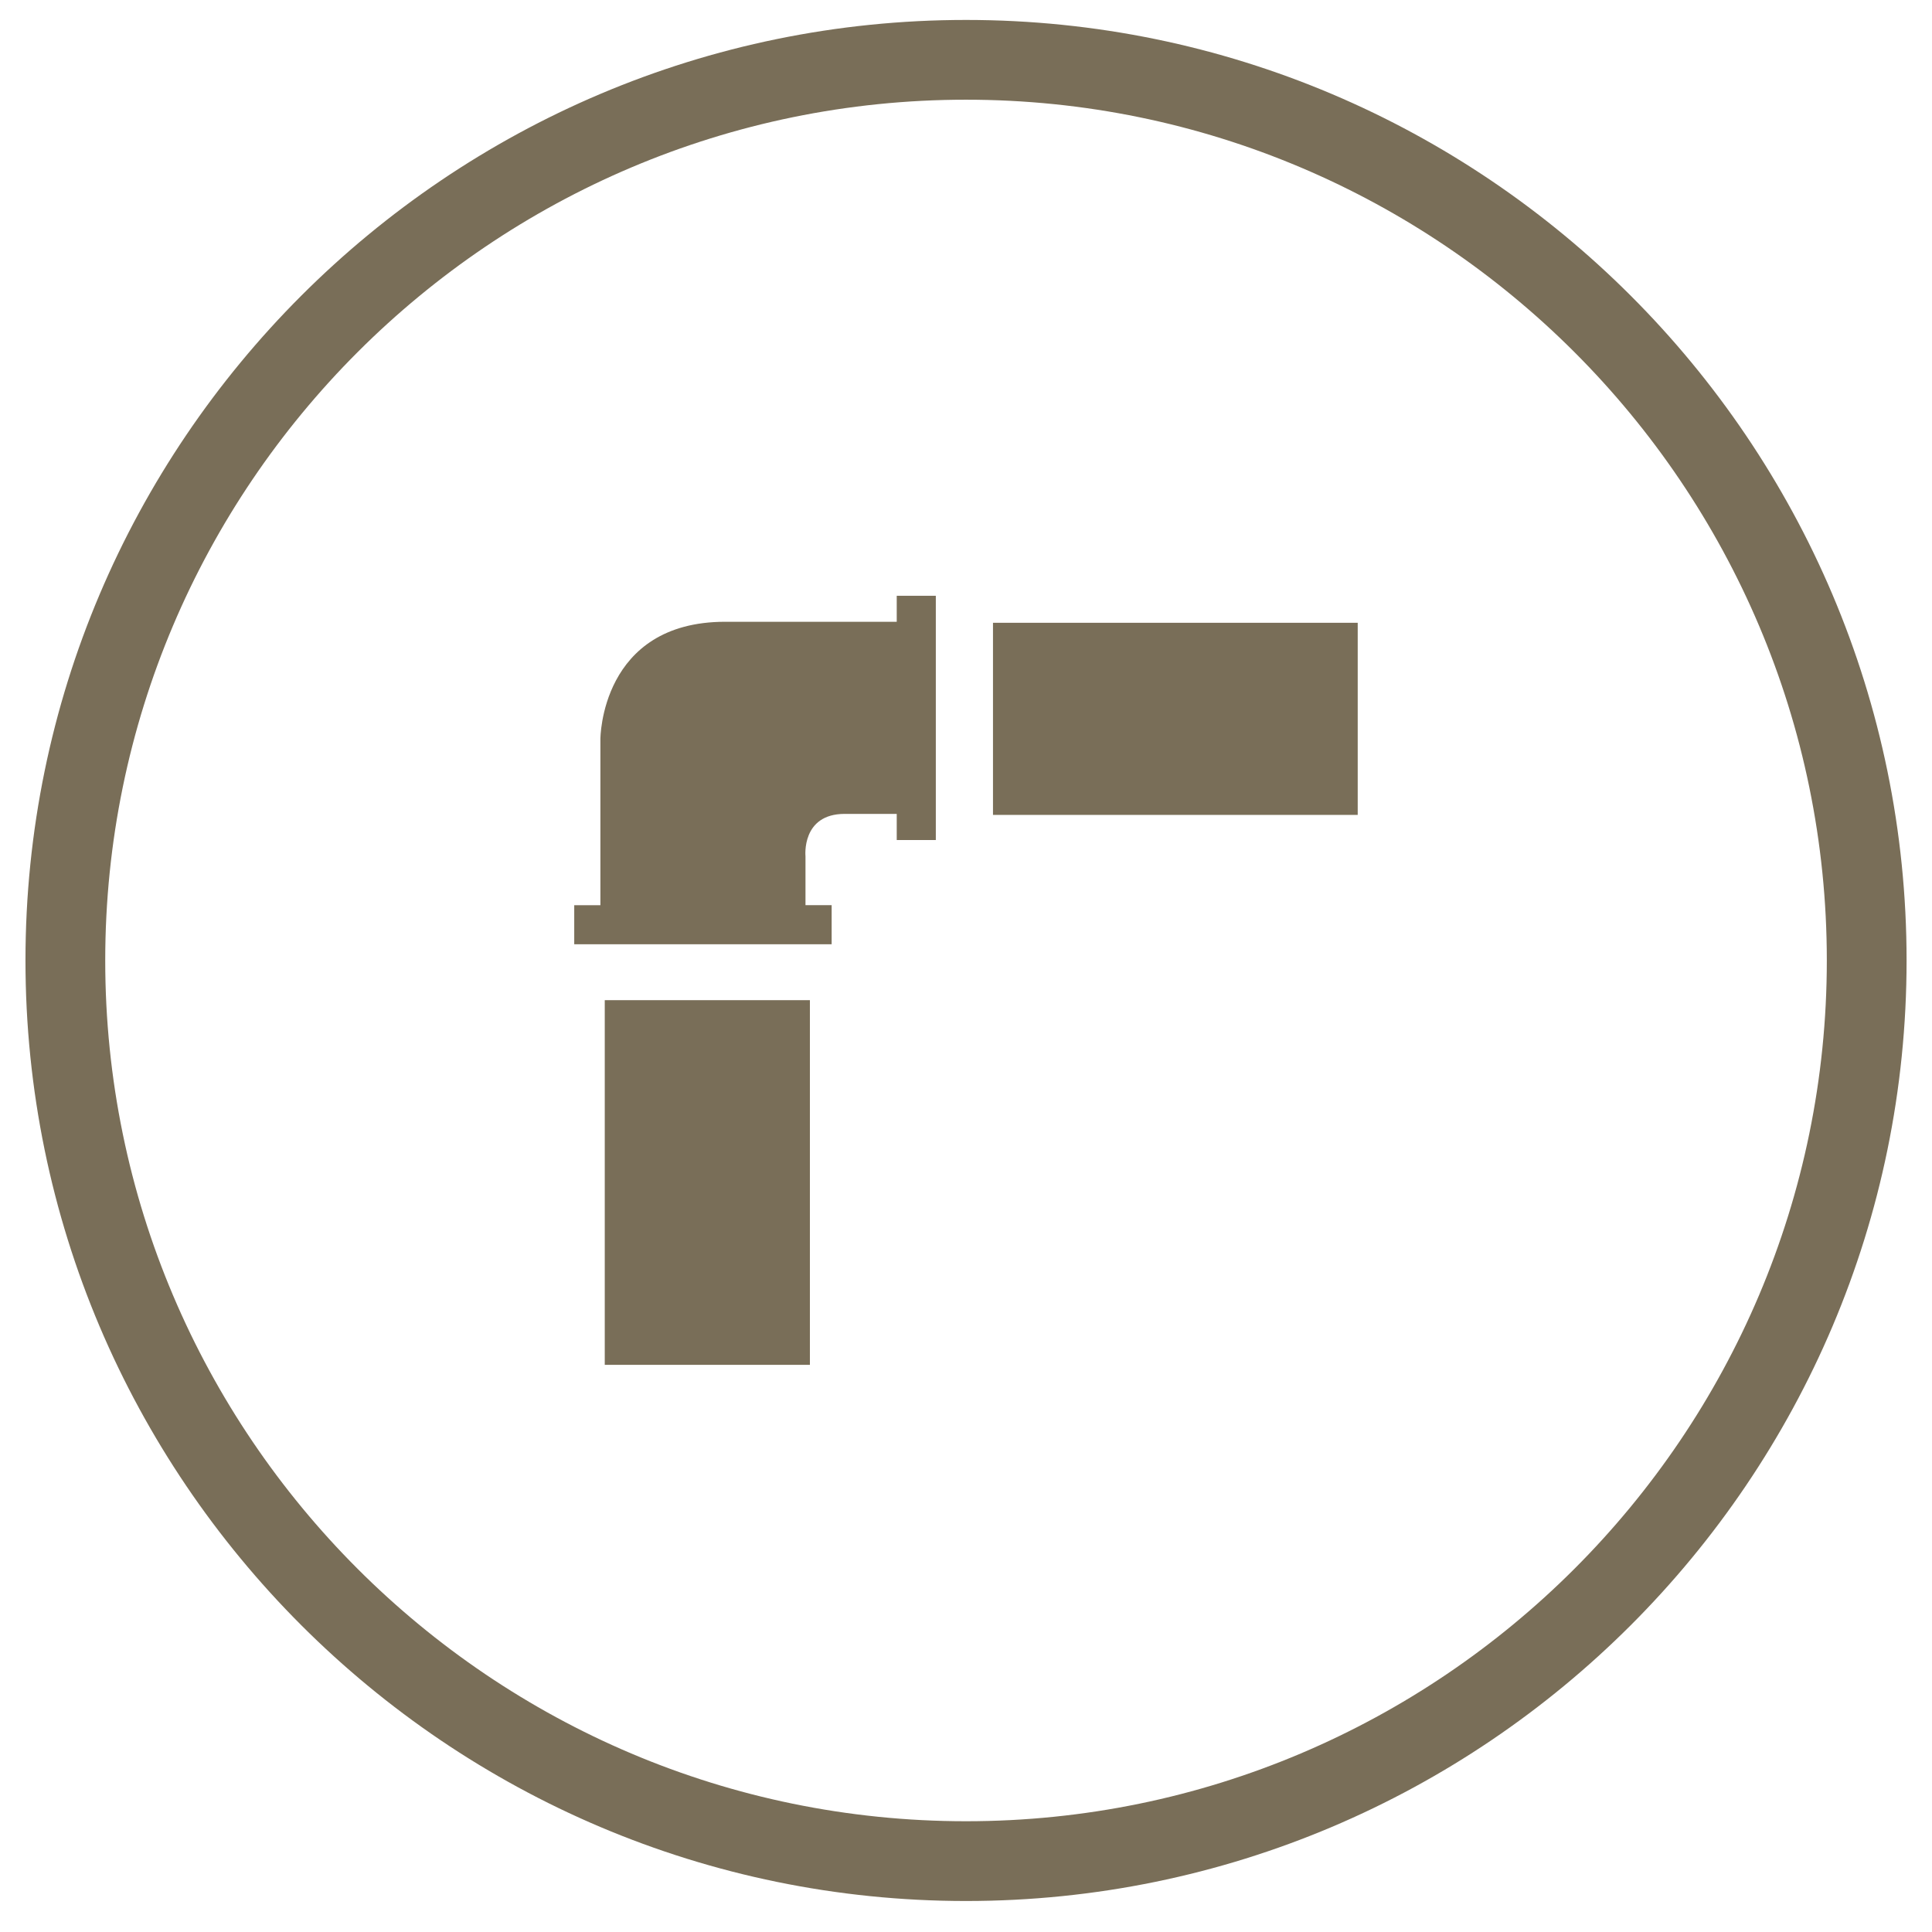 <?xml version="1.0" encoding="utf-8"?>
<!-- Generator: Adobe Illustrator 16.0.0, SVG Export Plug-In . SVG Version: 6.00 Build 0)  -->
<!DOCTYPE svg PUBLIC "-//W3C//DTD SVG 1.1//EN" "http://www.w3.org/Graphics/SVG/1.1/DTD/svg11.dtd">
<svg version="1.1" id="Layer_1" xmlns="http://www.w3.org/2000/svg" xmlns:xlink="http://www.w3.org/1999/xlink" x="0px" y="0px"
	 width="36.333px" height="36.333px" viewBox="0 0 36.333 36.333" enable-background="new 0 0 36.333 36.333" xml:space="preserve">
<g>
	<path fill="#796E58" d="M18.167,35.75c-9.753,0-17.688-7.935-17.688-17.688S8.414,0.375,18.167,0.375s17.688,7.935,17.688,17.688
		S27.919,35.75,18.167,35.75z M18.167,1.875c-8.926,0-16.188,7.262-16.188,16.188S9.241,34.25,18.167,34.25
		s16.188-7.262,16.188-16.188S27.092,1.875,18.167,1.875z"/>
</g>
<g>
	<rect x="11.373" y="18.809" fill="#796E58" width="3.858" height="6.858"/>
	<rect x="18.674" y="11.712" fill="#796E58" width="6.859" height="3.613"/>
	<path fill="#796E58" d="M16.866,11.693h-3.227c-2.348,0-2.348,2.206-2.348,2.206v3.124h-0.492v0.735h4.841v-0.736h-0.492v-0.919
		c0,0-0.081-0.797,0.737-0.797h0.979v0.492h0.735v-4.594h-0.735v0.49L16.866,11.693L16.866,11.693z"/>
</g>
</svg>
